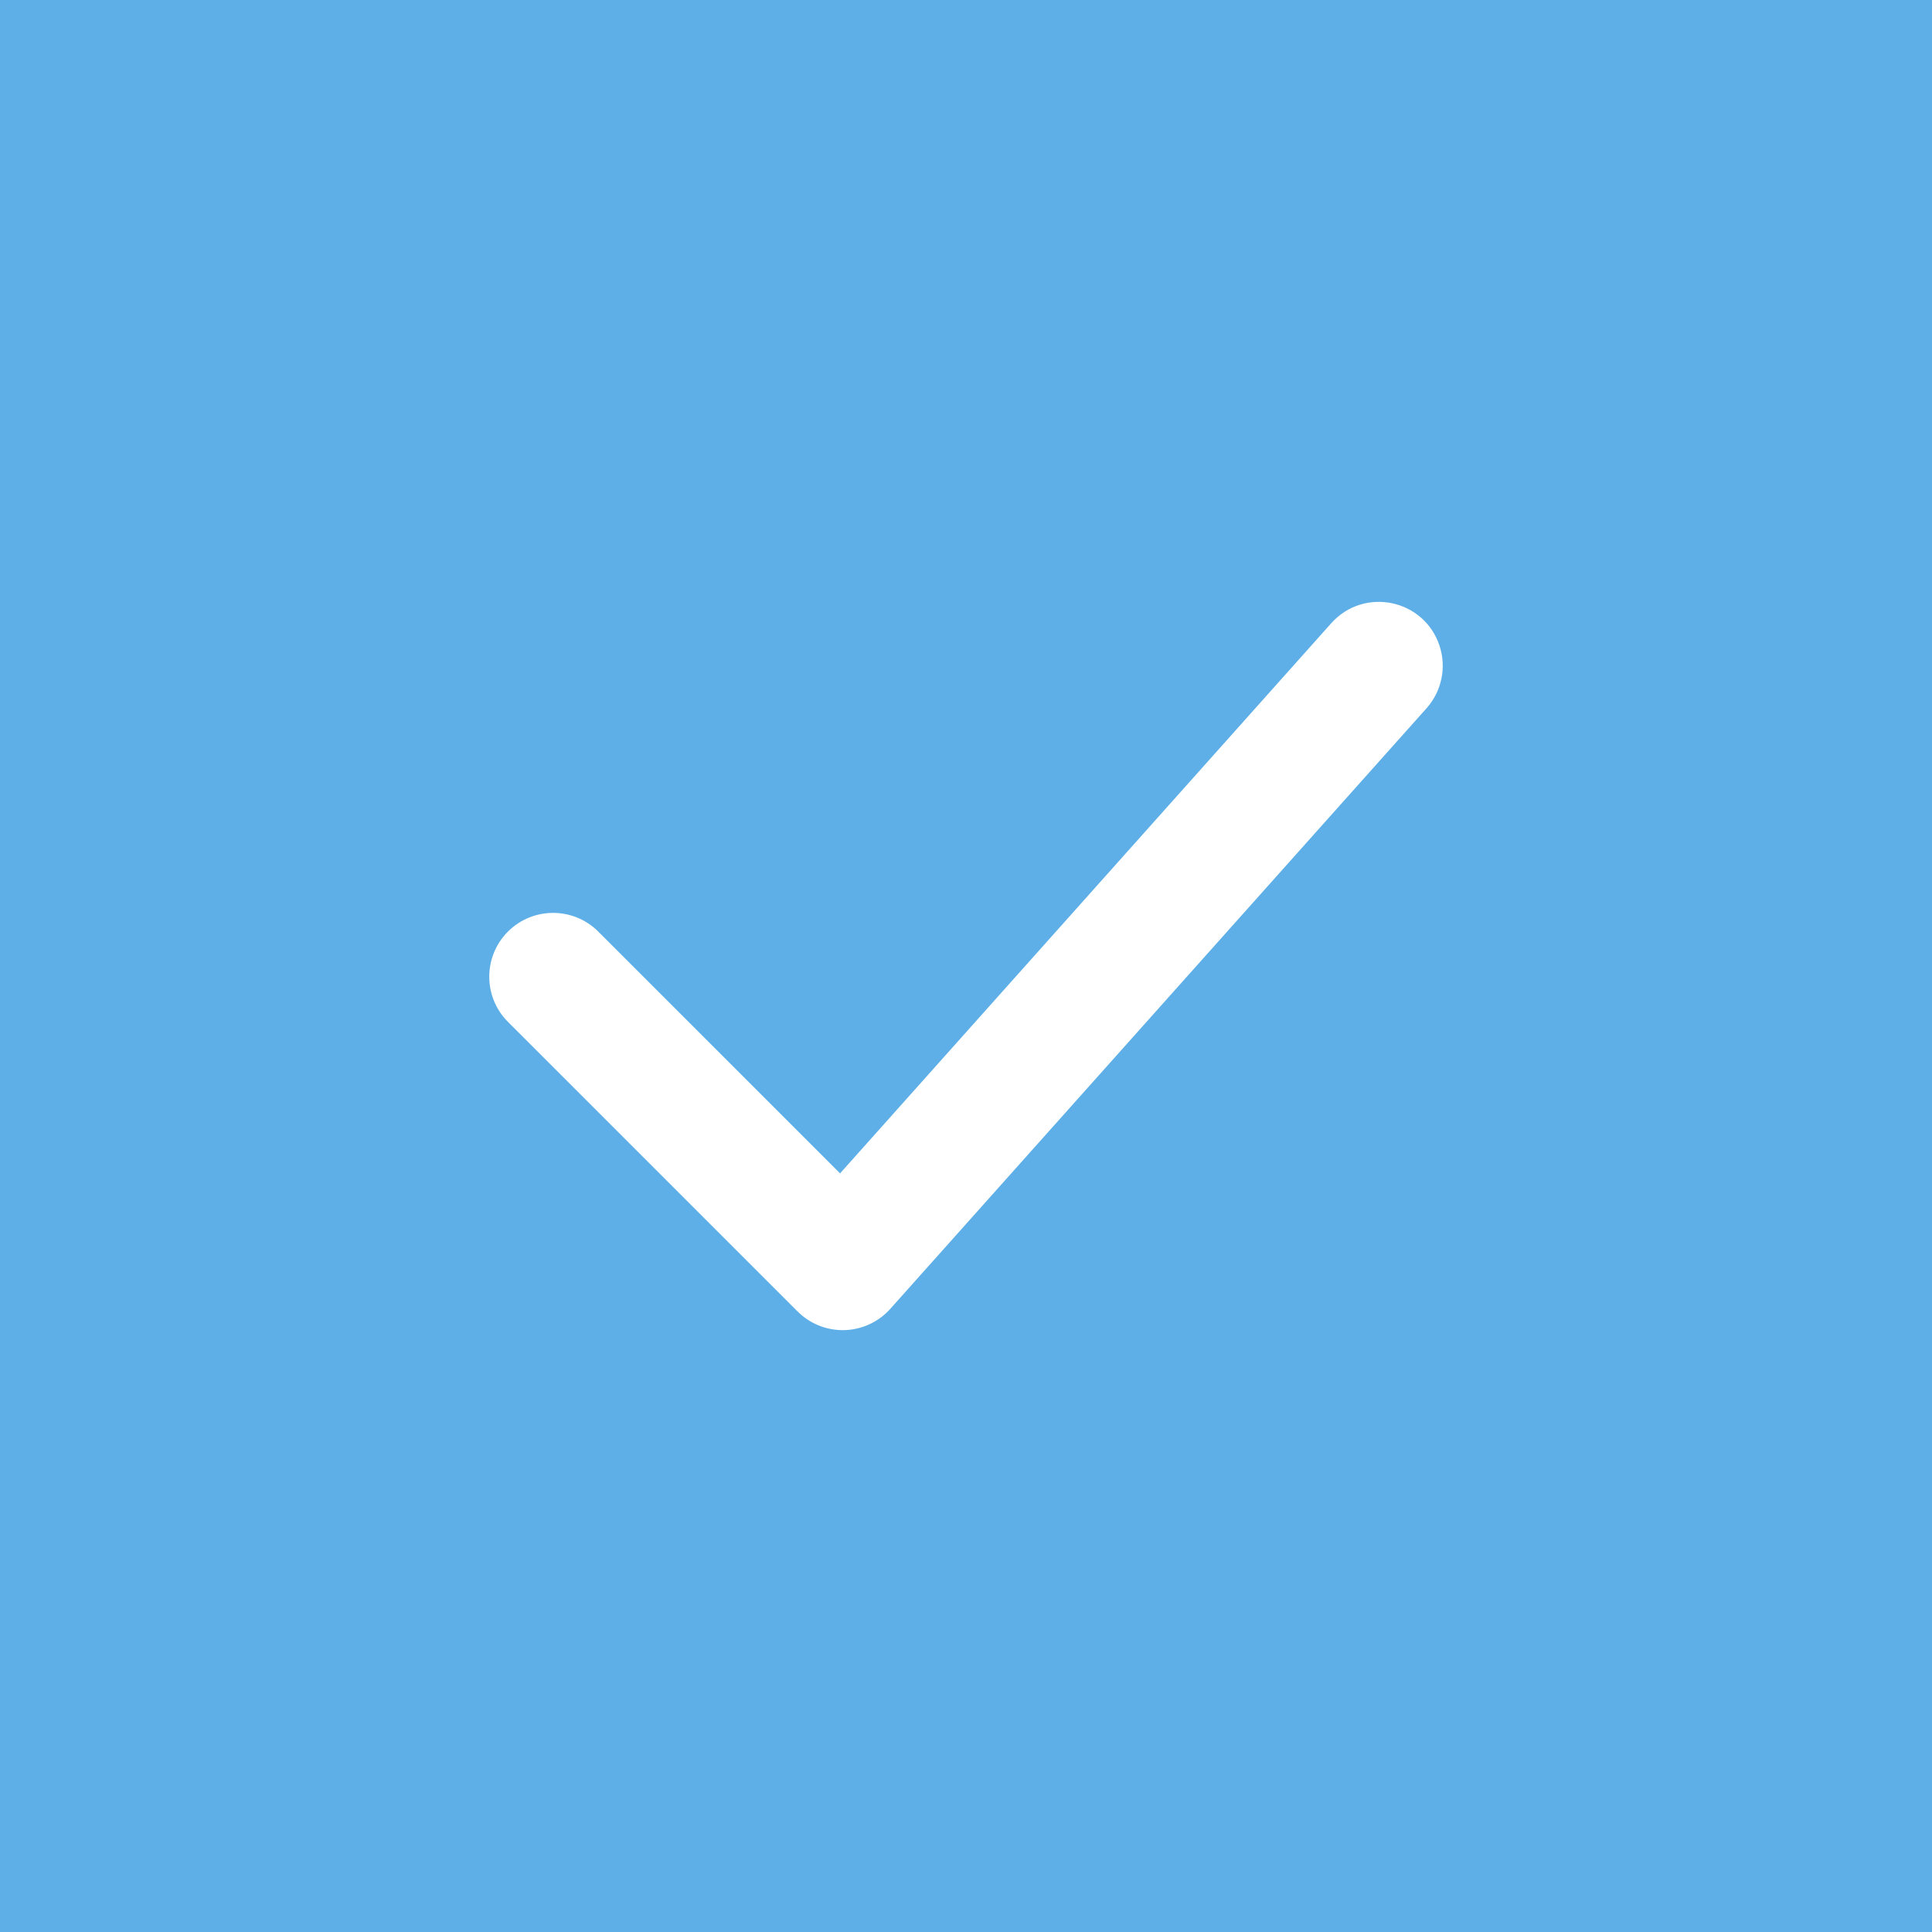 <?xml version="1.0" encoding="UTF-8"?> <svg xmlns="http://www.w3.org/2000/svg" viewBox="0 0 100.00 100.00" data-guides="{&quot;vertical&quot;:[],&quot;horizontal&quot;:[]}"><rect x="0" y="0" width="100.00" height="100.00" fill="#333333" stroke="none"/><defs></defs><path fill="#5eafe7" stroke="none" fill-opacity="1" stroke-width="1" stroke-opacity="1" alignment-baseline="" baseline-shift="" color="rgb(51, 51, 51)" fill-rule="evenodd" x="0" y="0" width="100" height="100" id="tSvg11e7b0b8907" title="Rectangle 1" d="M0 0C33.333 0 66.667 0 100 0C100 33.333 100 66.667 100 100C66.667 100 33.333 100 0 100C0 66.667 0 33.333 0 0Z" style="transform-origin: -11850px -9850px 0px;"></path><path fill="#ffffff" stroke="#ffffff" fill-opacity="1" stroke-width="1" stroke-opacity="1" alignment-baseline="" baseline-shift="" color="rgb(51, 51, 51)" fill-rule="evenodd" id="tSvg9a03595894" title="Path 1" d="M43.618 68.348C42.874 68.348 42.161 68.052 41.635 67.526C36.638 62.531 31.642 57.535 26.645 52.538C25.55 51.443 25.55 49.668 26.645 48.572C27.74 47.477 29.517 47.477 30.612 48.572C34.909 52.868 39.206 57.164 43.503 61.461C52.095 51.837 60.687 42.214 69.279 32.59C70.717 30.98 73.359 31.529 74.035 33.58C74.349 34.532 74.131 35.579 73.464 36.327C64.212 46.688 54.961 57.05 45.71 67.411C45.178 68.007 44.417 68.348 43.618 68.348Z"></path></svg> 